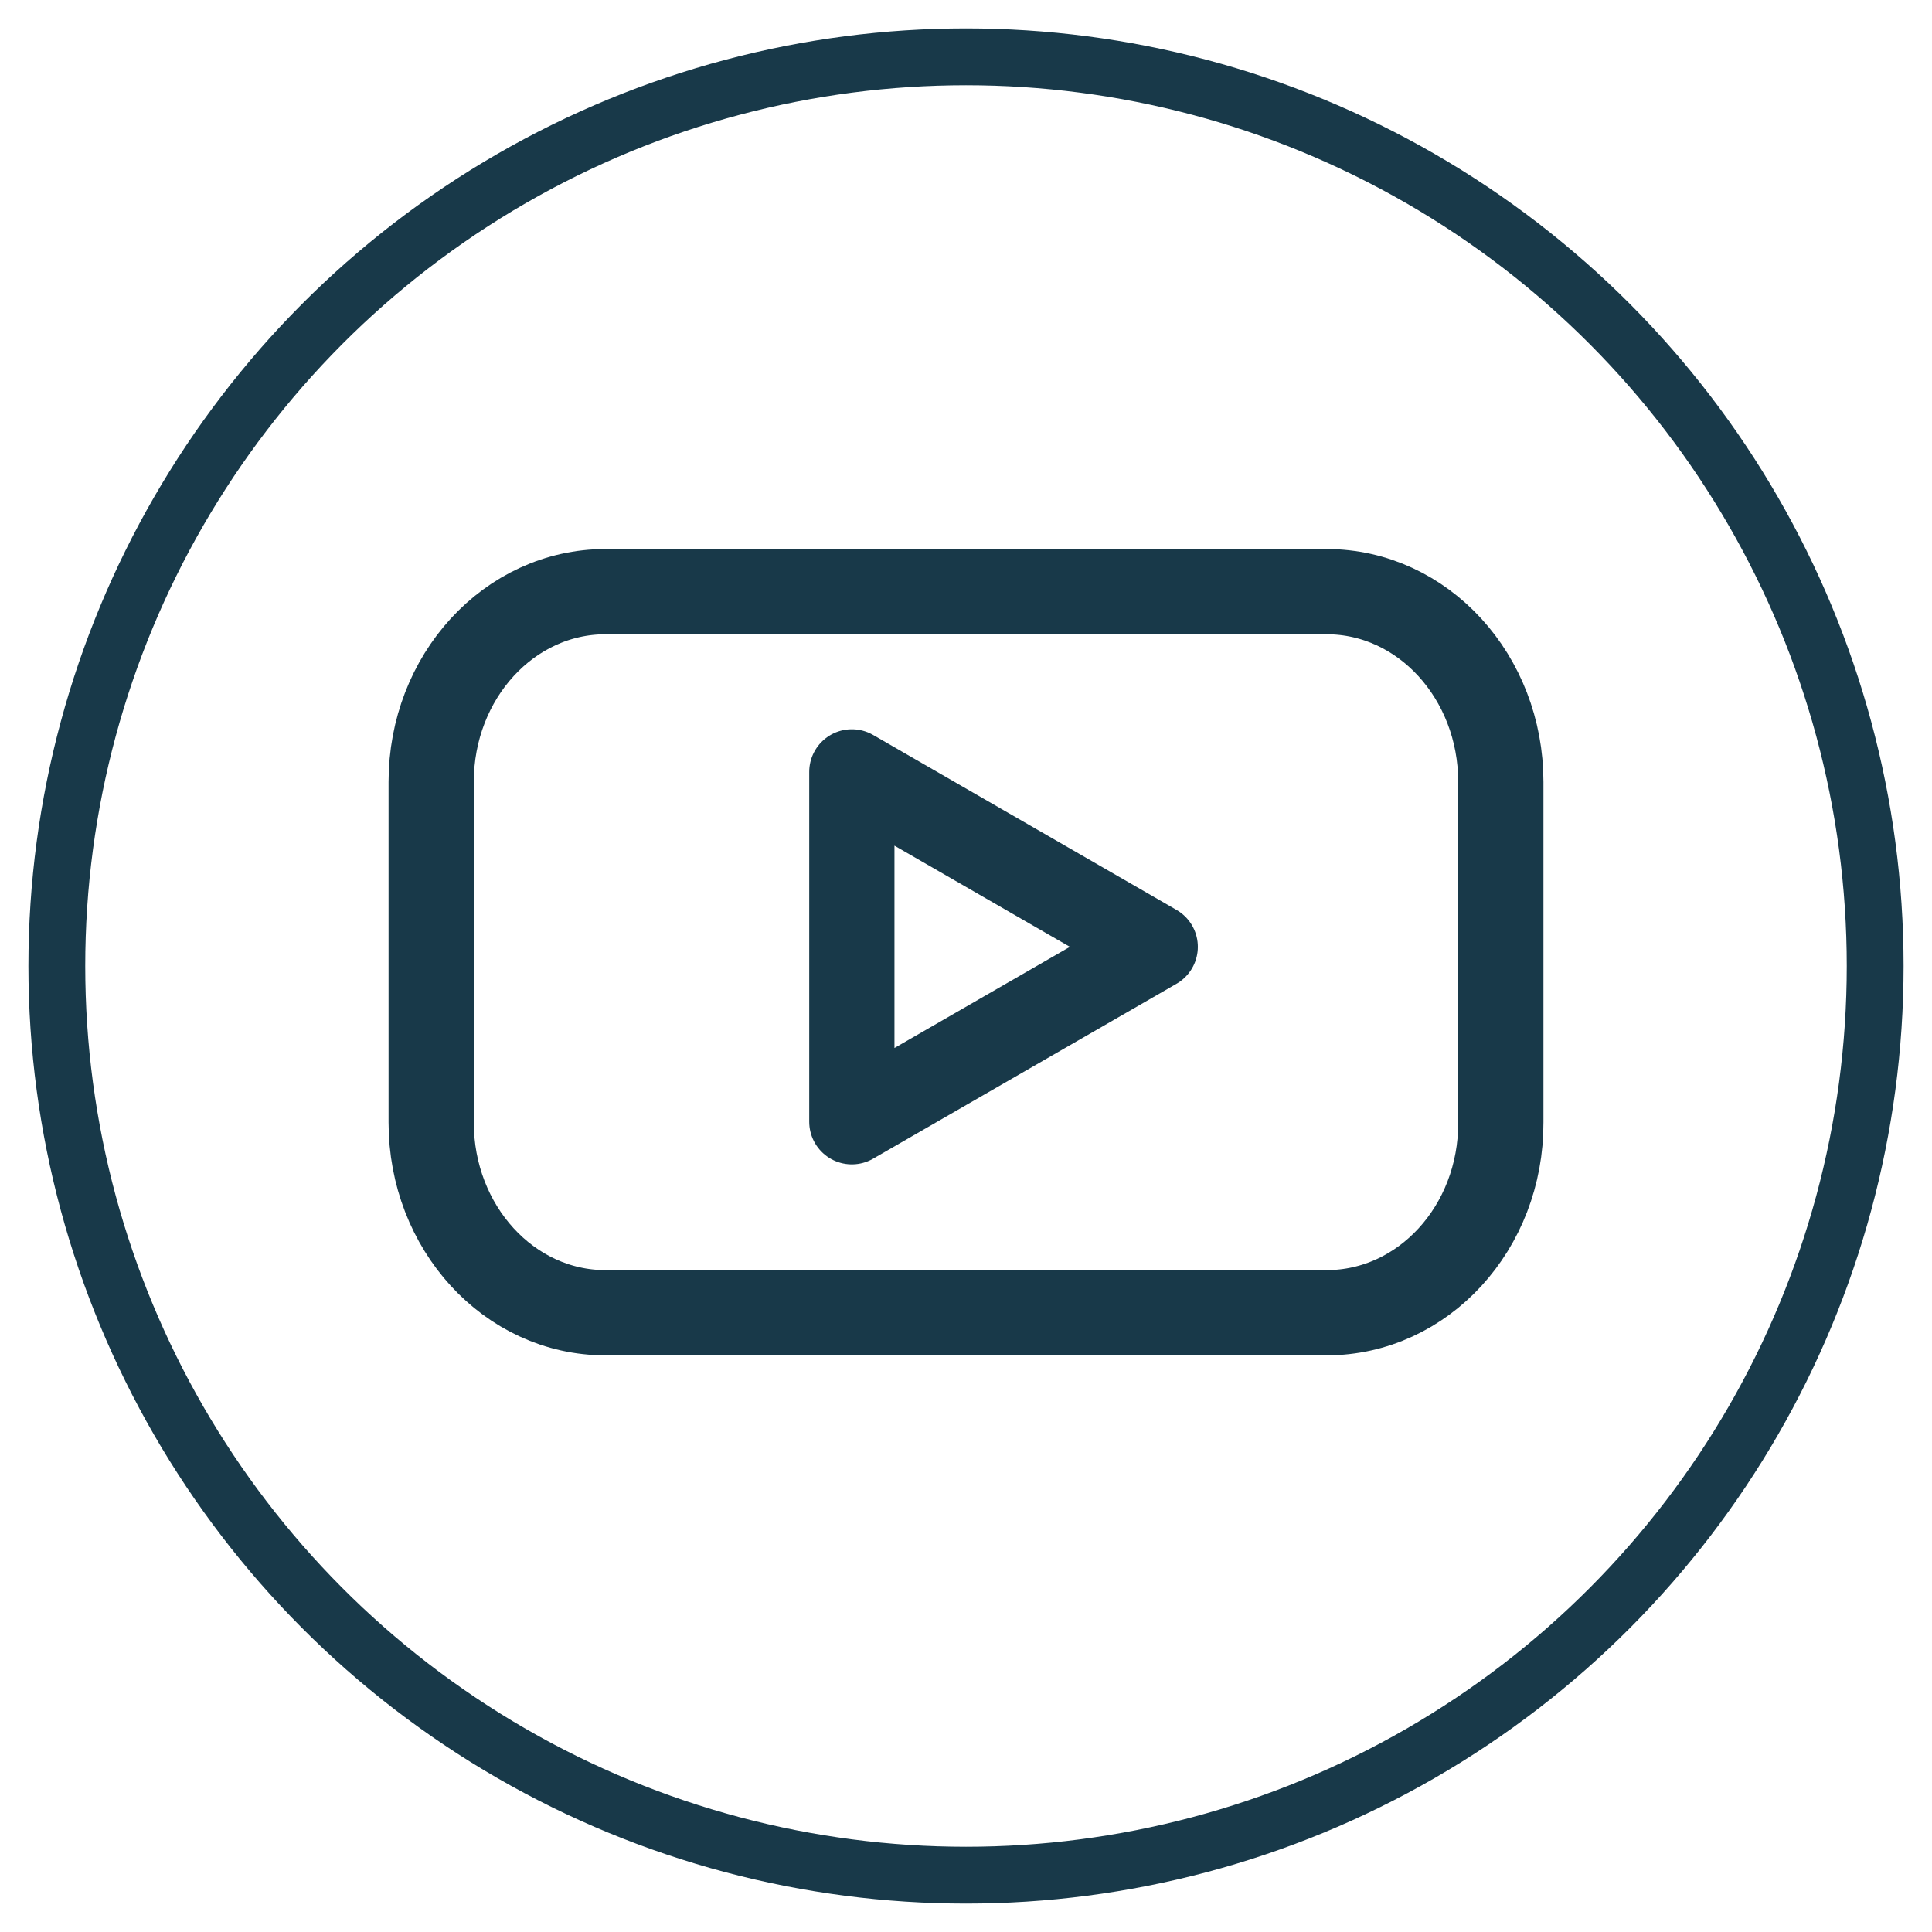 <svg width="34" height="34" viewBox="0 0 34 34" fill="none" xmlns="http://www.w3.org/2000/svg">
<circle cx="17" cy="17" r="16" stroke="#183949"/>
<path d="M23.346 23.102H10.655C8.956 23.102 7.588 21.6 7.588 19.753V13.761C7.588 11.906 8.963 10.412 10.655 10.412H23.346C25.044 10.412 26.412 11.913 26.412 13.761V19.753C26.419 21.607 25.044 23.102 23.346 23.102Z" stroke="#183949" stroke-width="1.5"/>
<path d="M20.33 16.663L14.991 13.584V19.741L20.33 16.663Z" stroke="#183949" stroke-width="1.5" stroke-linejoin="round"/>
</svg>
